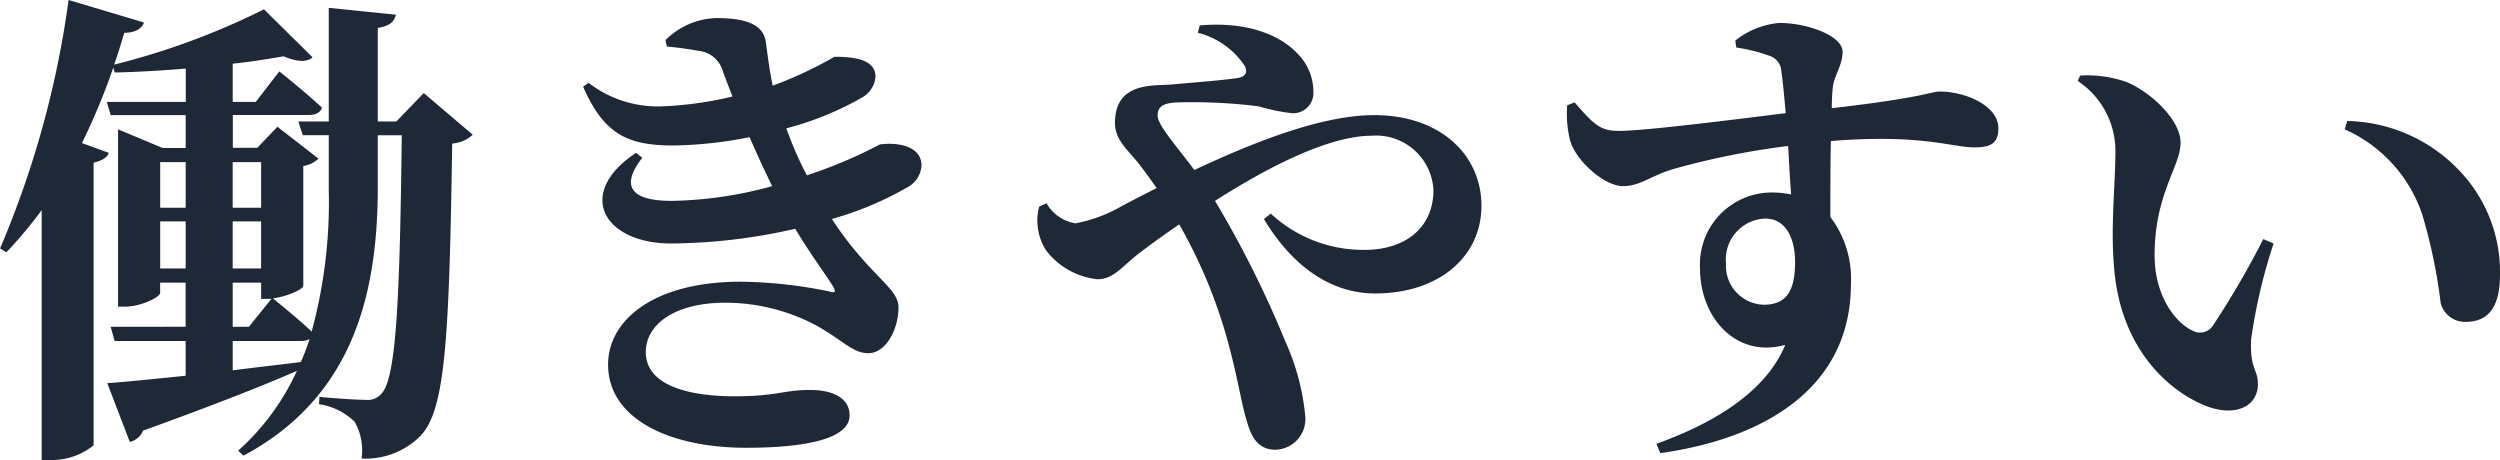 <svg xmlns="http://www.w3.org/2000/svg" width="158.193" height="29.109" viewBox="0 0 158.193 29.109">
  <path id="パス_11905" data-name="パス 11905" d="M15.221-4.774H19.53a1.062,1.062,0,0,0,.558-.124,14.023,14.023,0,0,1-.558,1.457c-1.457.186-2.914.341-4.309.527Zm0-3.689h1.8V-7.44h.651L16.244-5.673H15.221Zm-4.588-.9v-2.976h1.612v2.976Zm1.612-6.727v2.883H10.633v-2.883Zm4.774,0v2.883h-1.8v-2.883Zm0,6.727h-1.8v-2.976h1.8Zm10.292-11.1-1.736,1.8H24.4v-5.921c.806-.124,1.054-.434,1.147-.837L21.3-25.854v7.192H19.375l.279.868H21.3v3.5a31.206,31.206,0,0,1-1.085,8.928c-.868-.837-2.17-1.86-2.449-2.108.837-.093,1.891-.558,1.922-.775v-7.6a1.731,1.731,0,0,0,.961-.465l-2.6-2.015-1.271,1.333h-1.55v-2.077h4.805c.434,0,.744-.155.837-.465-1.023-.961-2.7-2.294-2.7-2.294L16.678-19.9H15.221V-22.32c1.209-.124,2.294-.31,3.224-.465.868.372,1.488.372,1.829.062L17.2-25.761a46.02,46.02,0,0,1-9.486,3.5c.248-.651.434-1.333.651-2.015.713,0,1.116-.279,1.24-.651L4.836-26.35A60.859,60.859,0,0,1,.5-10.633l.4.248a27.426,27.426,0,0,0,2.232-2.666V2.759H3.72a4.213,4.213,0,0,0,2.7-.93V-16.058c.558-.124.868-.341.961-.62l-1.7-.62a41.561,41.561,0,0,0,1.984-4.774l.093.31c1.457-.031,2.976-.124,4.495-.248V-19.9H7.254l.248.837h4.743v2.077H10.788L7.967-18.166V-6.944h.4c1.085,0,2.263-.62,2.263-.868v-.651h1.612v2.79H7.5l.248.9h4.495v2.2c-2.139.217-3.906.4-4.96.465l1.426,3.72A1.182,1.182,0,0,0,9.548.9c4.371-1.581,7.533-2.821,9.734-3.782a15.248,15.248,0,0,1-3.72,5.053l.341.31C22.754-1.178,24.366-7.6,24.4-14.291v-3.5h1.519c-.124,10.7-.372,15.438-1.3,16.368a1.131,1.131,0,0,1-.992.372c-.589,0-1.984-.093-2.914-.186l-.031.465A4.062,4.062,0,0,1,22.94.341a3.652,3.652,0,0,1,.434,2.325,4.905,4.905,0,0,0,3.751-1.457c1.519-1.643,1.8-5.828,1.984-18.476a2.128,2.128,0,0,0,1.3-.558Zm24.242,5.208a22.8,22.8,0,0,1-1.3-2.976,19.315,19.315,0,0,0,4.743-1.922,1.657,1.657,0,0,0,.9-1.333c0-1.116-1.364-1.271-2.6-1.271a25.429,25.429,0,0,1-3.906,1.829c-.217-1.023-.341-2.108-.434-2.759-.155-1.178-1.395-1.519-3.131-1.519a4.722,4.722,0,0,0-3.224,1.4l.093.4c.713.062,1.519.186,2.046.279a1.785,1.785,0,0,1,1.519,1.364c.186.465.372.992.589,1.519a22.705,22.705,0,0,1-4.371.62,7.17,7.17,0,0,1-4.743-1.488l-.341.248c1.3,2.945,2.728,3.72,5.7,3.72a26.218,26.218,0,0,0,4.836-.527c.465,1.085.961,2.139,1.426,3.1A25.208,25.208,0,0,1,43-13.64c-2.728,0-3.193-1.023-1.86-2.728l-.4-.31c-3.875,2.573-2.046,5.735,2.232,5.735a35.971,35.971,0,0,0,7.843-.93c1.023,1.7,1.953,2.914,2.418,3.689.155.279.124.4-.248.279a29.159,29.159,0,0,0-5.611-.62c-5.58,0-8.4,2.48-8.4,5.239,0,3.441,3.875,5.27,8.742,5.27,3.379,0,6.541-.465,6.541-2.046,0-1.147-1.147-1.612-2.48-1.612-1.767,0-2.046.4-4.836.4-2.542,0-5.58-.558-5.58-2.79,0-1.8,1.891-3.131,5.022-3.131a12.281,12.281,0,0,1,5.8,1.457C53.971-4.712,54.467-4,55.459-4c1.023,0,1.891-1.4,1.891-2.914,0-1.24-1.86-1.984-4.216-5.58a20.76,20.76,0,0,0,4.743-1.984,1.684,1.684,0,0,0,.93-1.4c0-1.209-1.457-1.488-2.635-1.333a29.352,29.352,0,0,1-4.34,1.86Zm24.738-9.021a5.042,5.042,0,0,1,2.976,2.108c.186.434.031.651-.4.744-.713.124-2.6.279-4.433.434-1.147.062-3.255-.062-3.379,2.2-.093,1.178.651,1.767,1.395,2.666.372.465.775,1.023,1.24,1.674-.744.372-1.457.744-2.17,1.116a9.2,9.2,0,0,1-2.976,1.116,2.593,2.593,0,0,1-1.829-1.271l-.465.217a3.507,3.507,0,0,0,.434,2.759A4.718,4.718,0,0,0,69.936-8.68c1.023,0,1.519-.775,2.635-1.643.775-.589,1.643-1.209,2.542-1.829a31.815,31.815,0,0,1,3.224,7.967c.5,1.891.744,3.534,1.085,4.588.341,1.178.868,1.705,1.8,1.705a1.947,1.947,0,0,0,1.86-2.2,14.728,14.728,0,0,0-1.24-4.619,66.016,66.016,0,0,0-4.464-8.928c3.441-2.2,7.254-4.123,9.92-4.123A3.631,3.631,0,0,1,91.2-14.322c0,2.418-1.829,3.782-4.34,3.782a8.582,8.582,0,0,1-5.952-2.294l-.434.341c1.8,3.007,4.247,4.712,7.037,4.712,4.03,0,6.727-2.325,6.727-5.549,0-3.193-2.573-5.735-6.789-5.735-3.131,0-7.223,1.519-11.377,3.472-1.054-1.426-2.325-2.821-2.325-3.441,0-.682.527-.806,1.3-.837a33.787,33.787,0,0,1,5.084.248,13.062,13.062,0,0,0,2.077.434,1.286,1.286,0,0,0,1.395-1.4,3.422,3.422,0,0,0-1.023-2.387c-.961-1.023-2.945-2.046-6.169-1.767ZM112.1-7.068a2.46,2.46,0,0,1-2.387-2.6,2.59,2.59,0,0,1,2.48-2.852c1.3,0,1.891,1.24,1.891,2.759C114.08-7.967,113.553-7.068,112.1-7.068ZM110.36-23.343a10.346,10.346,0,0,1,2.108.527,1.064,1.064,0,0,1,.744.961c.093.62.186,1.612.279,2.666-3.5.434-9.362,1.178-10.695,1.116-1.085,0-1.55-.527-2.666-1.8l-.465.186a6.812,6.812,0,0,0,.186,2.232c.341,1.24,2.139,2.883,3.348,2.883,1.085,0,1.736-.651,3.193-1.085a49.361,49.361,0,0,1,7.254-1.457c.062,1.147.124,2.263.186,3.069a5.8,5.8,0,0,0-1.3-.124,4.55,4.55,0,0,0-4.464,4.805c0,3.131,2.294,5.7,5.394,4.836-1.209,2.914-4.371,4.9-8.153,6.262l.248.589c6.82-.961,12.059-4.278,12.059-10.695a6.434,6.434,0,0,0-1.3-4.247c0-1.55,0-3.286.031-4.805,5.7-.465,7.688.4,9.052.4.93,0,1.55-.155,1.55-1.209,0-1.426-2.077-2.325-3.72-2.325-.5,0-1.116.4-6.82,1.054a12.7,12.7,0,0,1,.062-1.333c.093-.744.62-1.4.62-2.232,0-1.023-2.232-1.829-4-1.829a5.186,5.186,0,0,0-2.79,1.116Zm23.9,13.795c.341,4.991,3.193,7.781,5.7,8.835,1.953.806,3.41.093,3.41-1.333,0-.961-.5-.9-.434-2.79a34.658,34.658,0,0,1,1.426-6.107l-.651-.279A55.708,55.708,0,0,1,140.492-5.7a.97.97,0,0,1-1.24.279c-.992-.434-2.418-2.077-2.418-4.774,0-3.906,1.643-5.611,1.643-7.13,0-1.426-1.86-3.193-3.441-3.844a7.526,7.526,0,0,0-2.914-.4l-.155.341a5.316,5.316,0,0,1,2.387,4.4C134.354-14.725,134.044-12,134.261-9.548Zm19.5-3.255a33.915,33.915,0,0,1,1.178,5.642,1.587,1.587,0,0,0,1.581,1.178c1.519,0,2.17-1.054,2.17-3.007a9.292,9.292,0,0,0-2.728-6.727,10.039,10.039,0,0,0-6.944-2.976l-.155.527A9.035,9.035,0,0,1,153.76-12.8Z" transform="translate(-0.496 26.35)" fill="#1f2837"/>
</svg>
